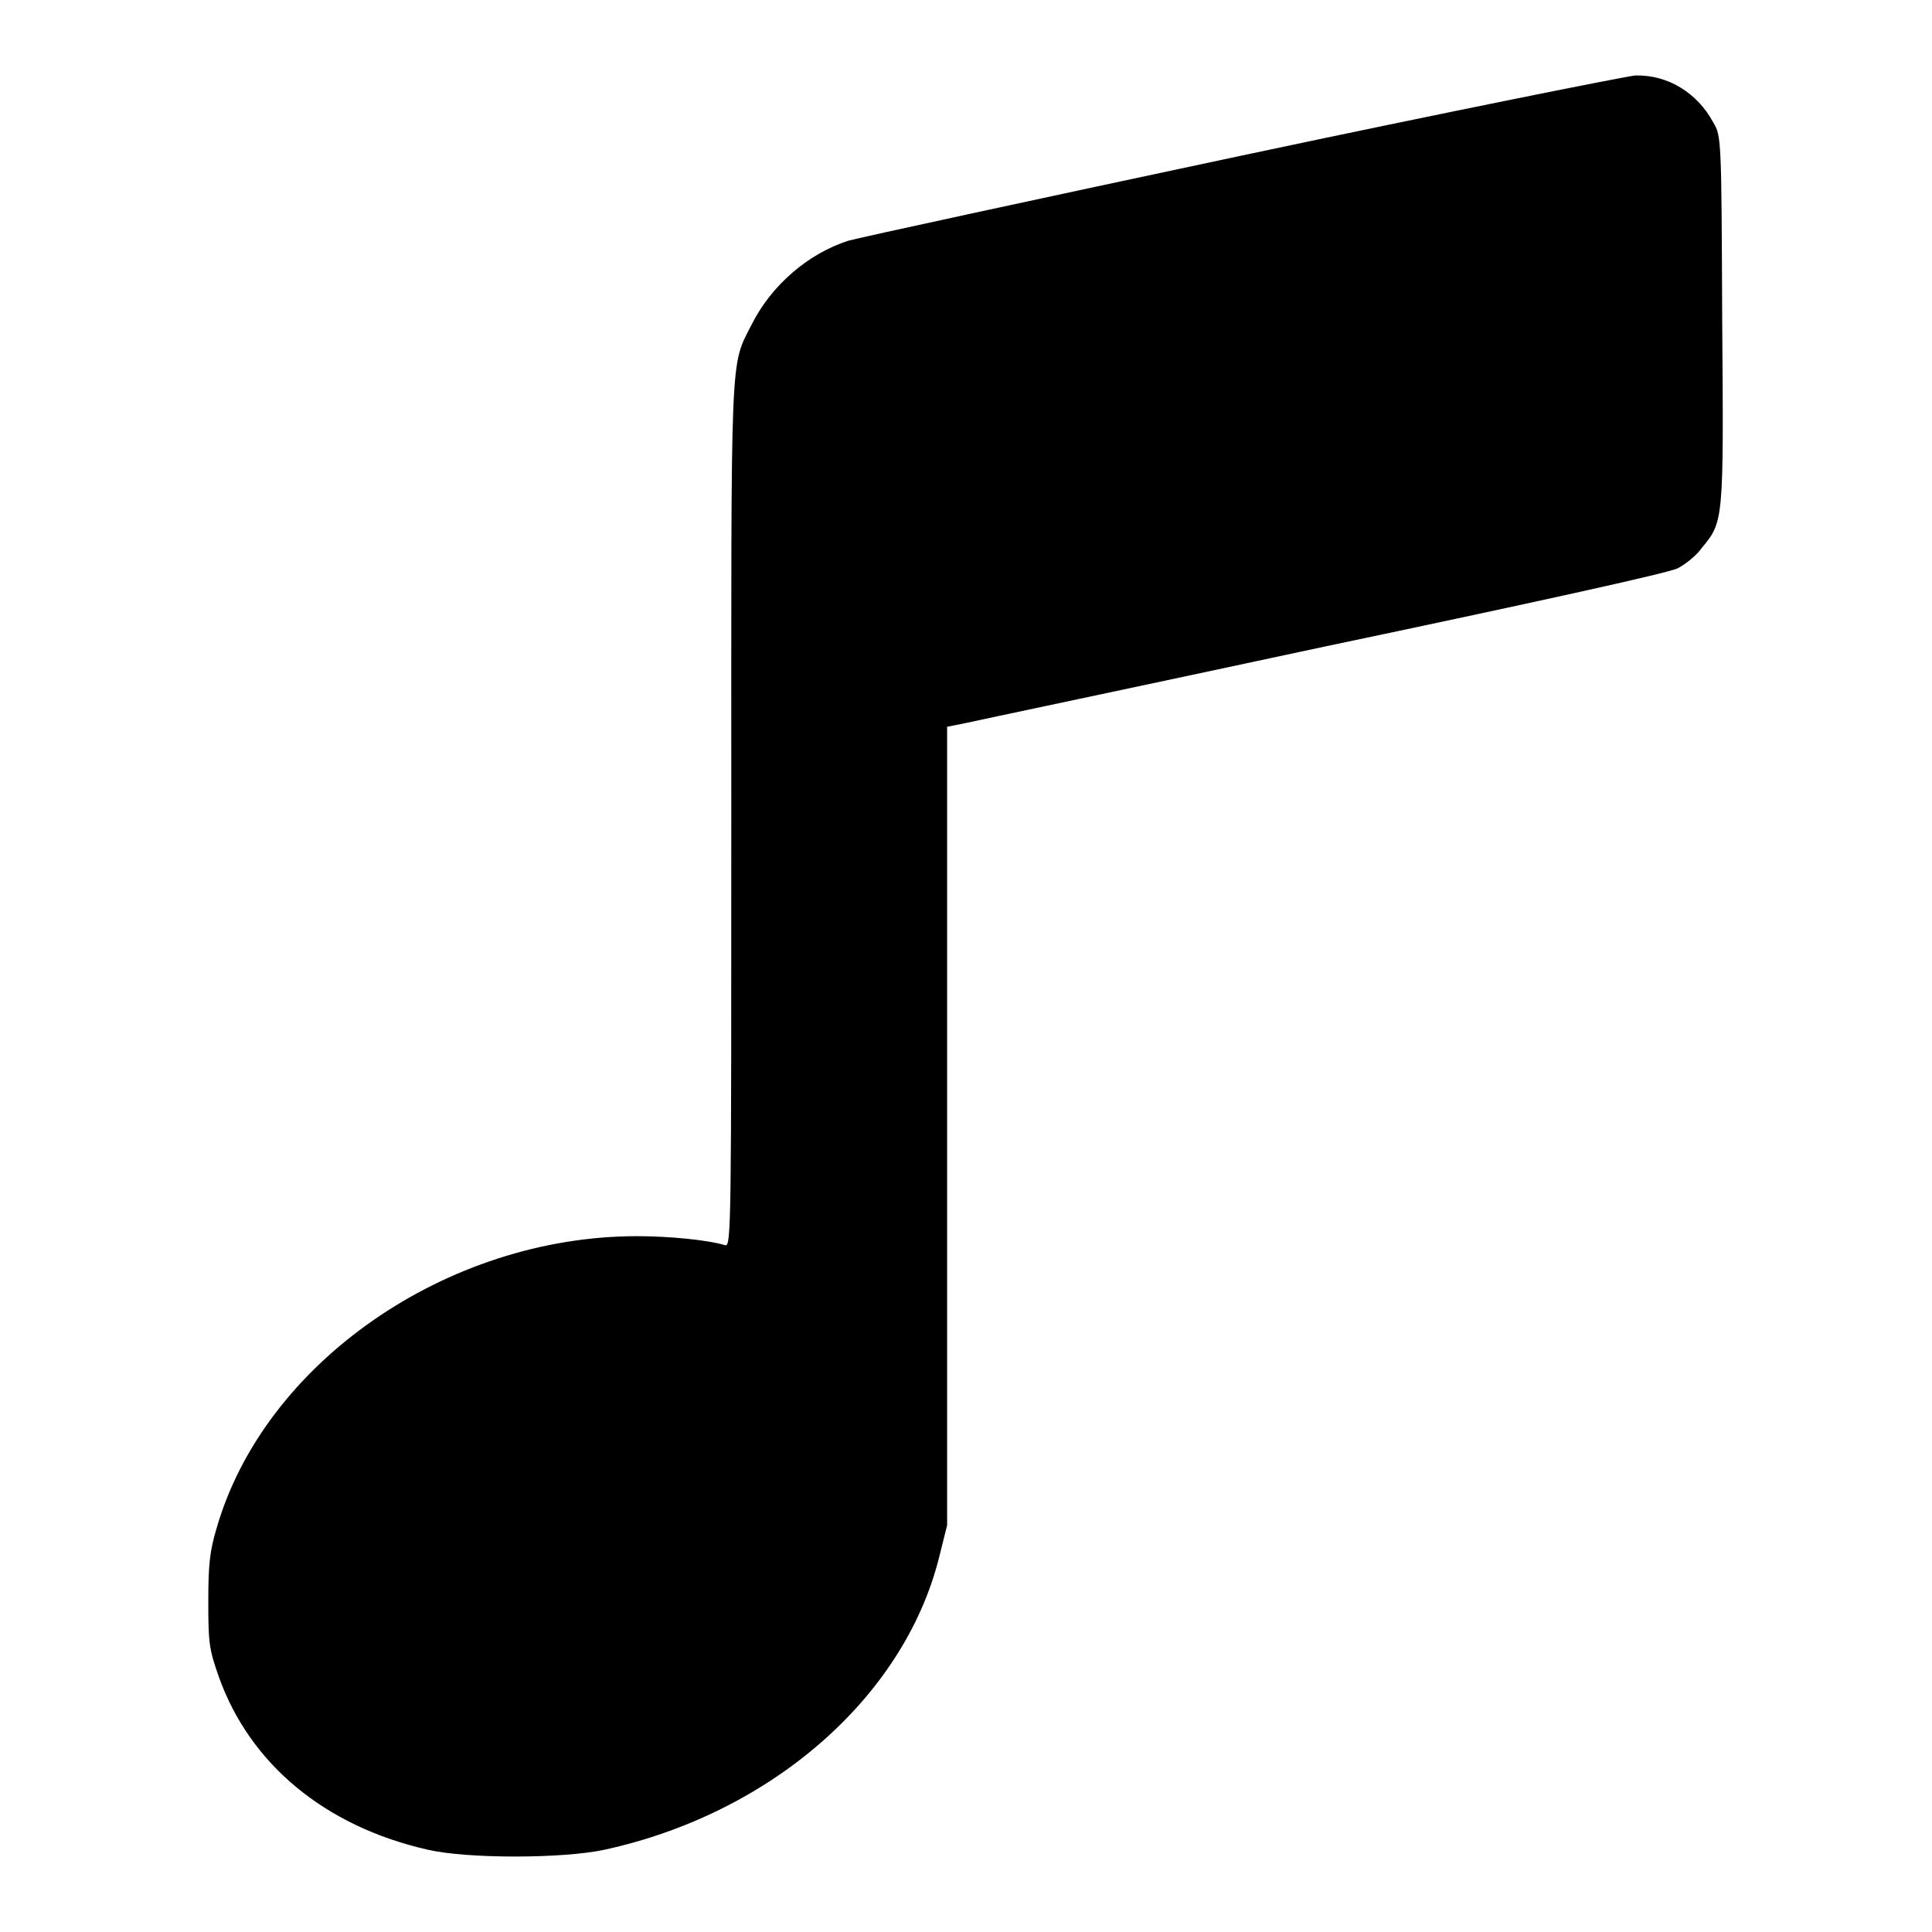 <?xml version="1.0" encoding="utf-8"?>
<!-- Svg Vector Icons : http://www.onlinewebfonts.com/icon -->
<!DOCTYPE svg PUBLIC "-//W3C//DTD SVG 1.1//EN" "http://www.w3.org/Graphics/SVG/1.1/DTD/svg11.dtd">
<svg version="1.1" xmlns="http://www.w3.org/2000/svg" xmlns:xlink="http://www.w3.org/1999/xlink" x="0px" y="0px" viewBox="0 0 256 256" enable-background="new 0 0 256 256" xml:space="preserve">
<g><g><g><path fill="#000000" d="M164.6,20.6c-27.3,5.8-50.8,10.9-52.2,11.3c-5.3,1.7-10.2,5.9-12.8,11.1c-2.9,5.7-2.7,2.6-2.7,65.1c0,54.2,0,57.1-0.8,56.9c-2.3-0.7-7.4-1.2-11.7-1.2c-25.2,0-49.4,16.8-55.7,38.7c-0.9,3-1.1,4.8-1.1,9.7c0,5.5,0.1,6.3,1.4,10c4.1,11.5,14,19.8,27.7,22.9c5.2,1.2,17.8,1.2,23.4,0c22-4.8,39.6-20.1,44.3-38.6l1.1-4.4v-52.9V96.3l2.5-0.5c1.3-0.3,22.7-4.8,47.4-10.1c27.6-5.8,45.8-9.8,46.9-10.4c1-0.5,2.5-1.7,3.2-2.7c2.9-3.5,2.9-3.5,2.7-30.3c-0.1-23.9-0.1-24.3-1.2-26.1c-2.1-3.9-6-6.3-10.3-6.2C215.5,10.1,191.9,14.8,164.6,20.6z"/></g></g></g>
</svg>